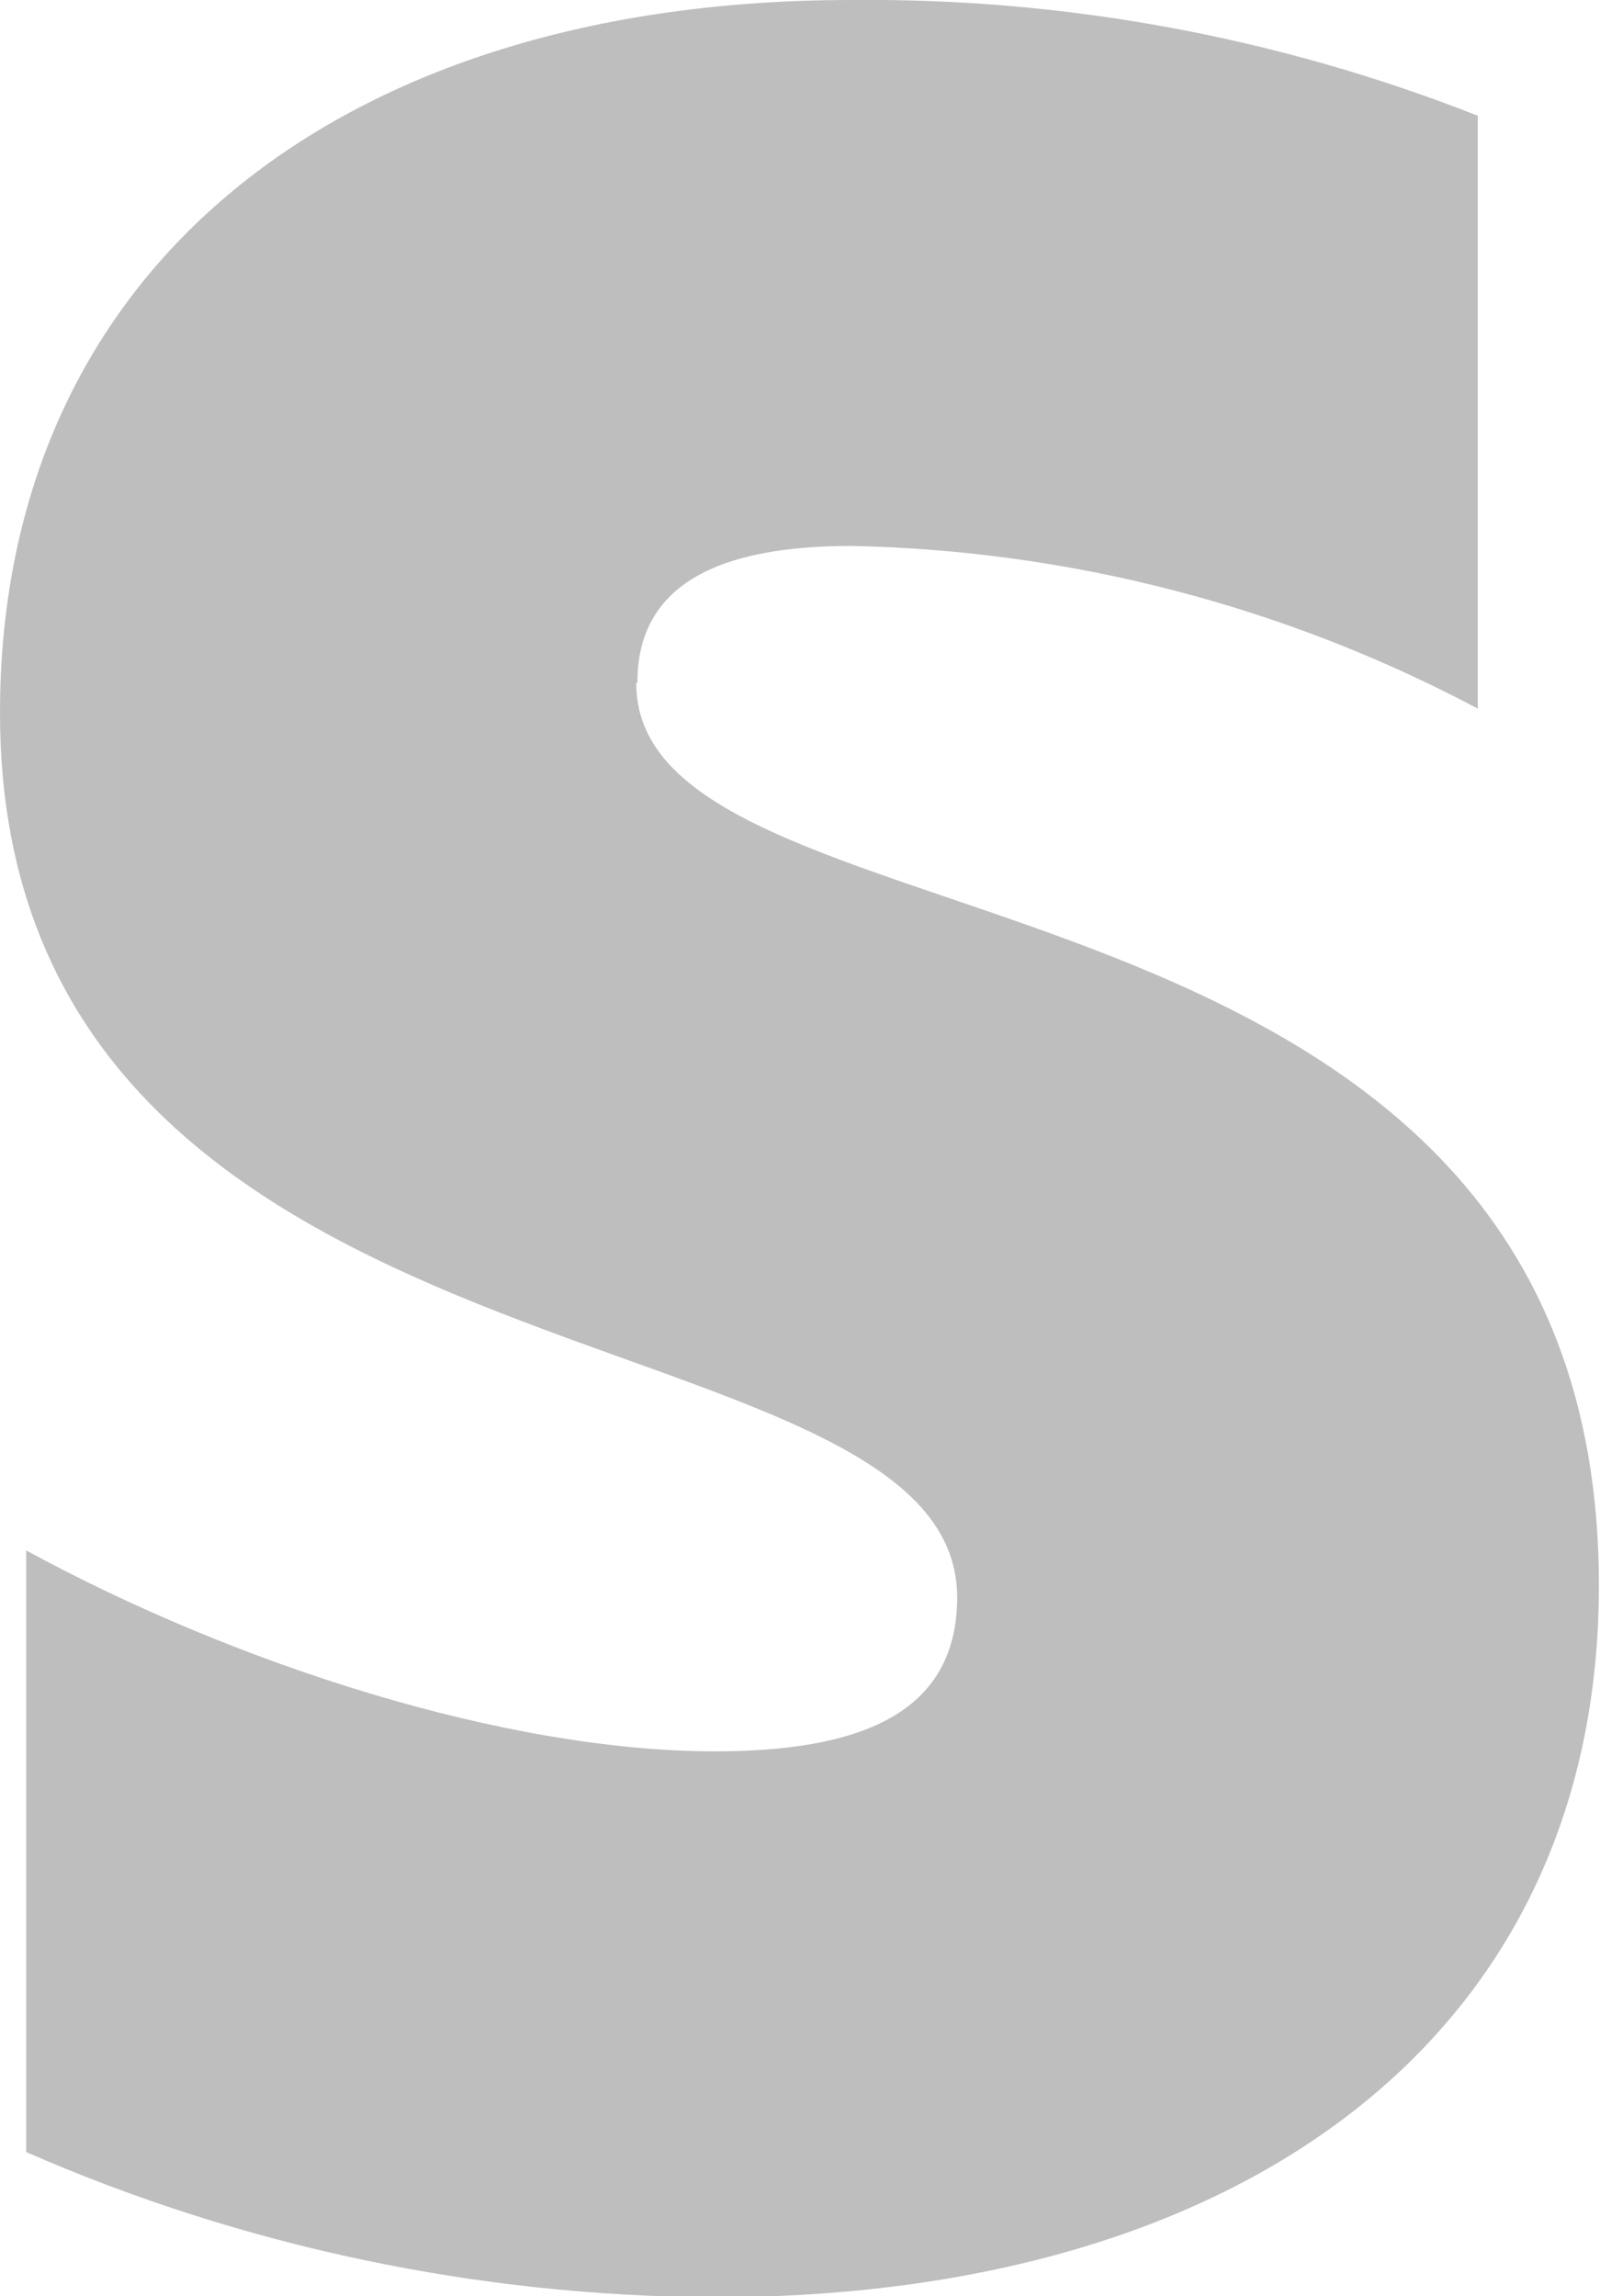 <?xml version="1.0" encoding="UTF-8"?><svg id="Layer_2" xmlns="http://www.w3.org/2000/svg" viewBox="0 0 14.66 21.03"><defs><style>.cls-1{fill:#bebebe;fill-rule:evenodd;stroke-width:0px;}</style></defs><g id="Layer_1-2"><path class="cls-1" d="m5.84,6.25c0-.9.75-1.25,1.96-1.25,2,.04,3.97.55,5.74,1.49V1.06C11.71.34,9.76-.02,7.8,0,3.13,0,0,2.45,0,6.53c0,6.39,8.77,5.35,8.77,8.1,0,1.08-.92,1.41-2.22,1.41-1.91,0-4.38-.79-6.31-1.84v5.51c1.99.87,4.14,1.32,6.31,1.33,4.8,0,8.1-2.37,8.1-6.52,0-6.89-8.82-5.66-8.82-8.26h0Z"/></g></svg>